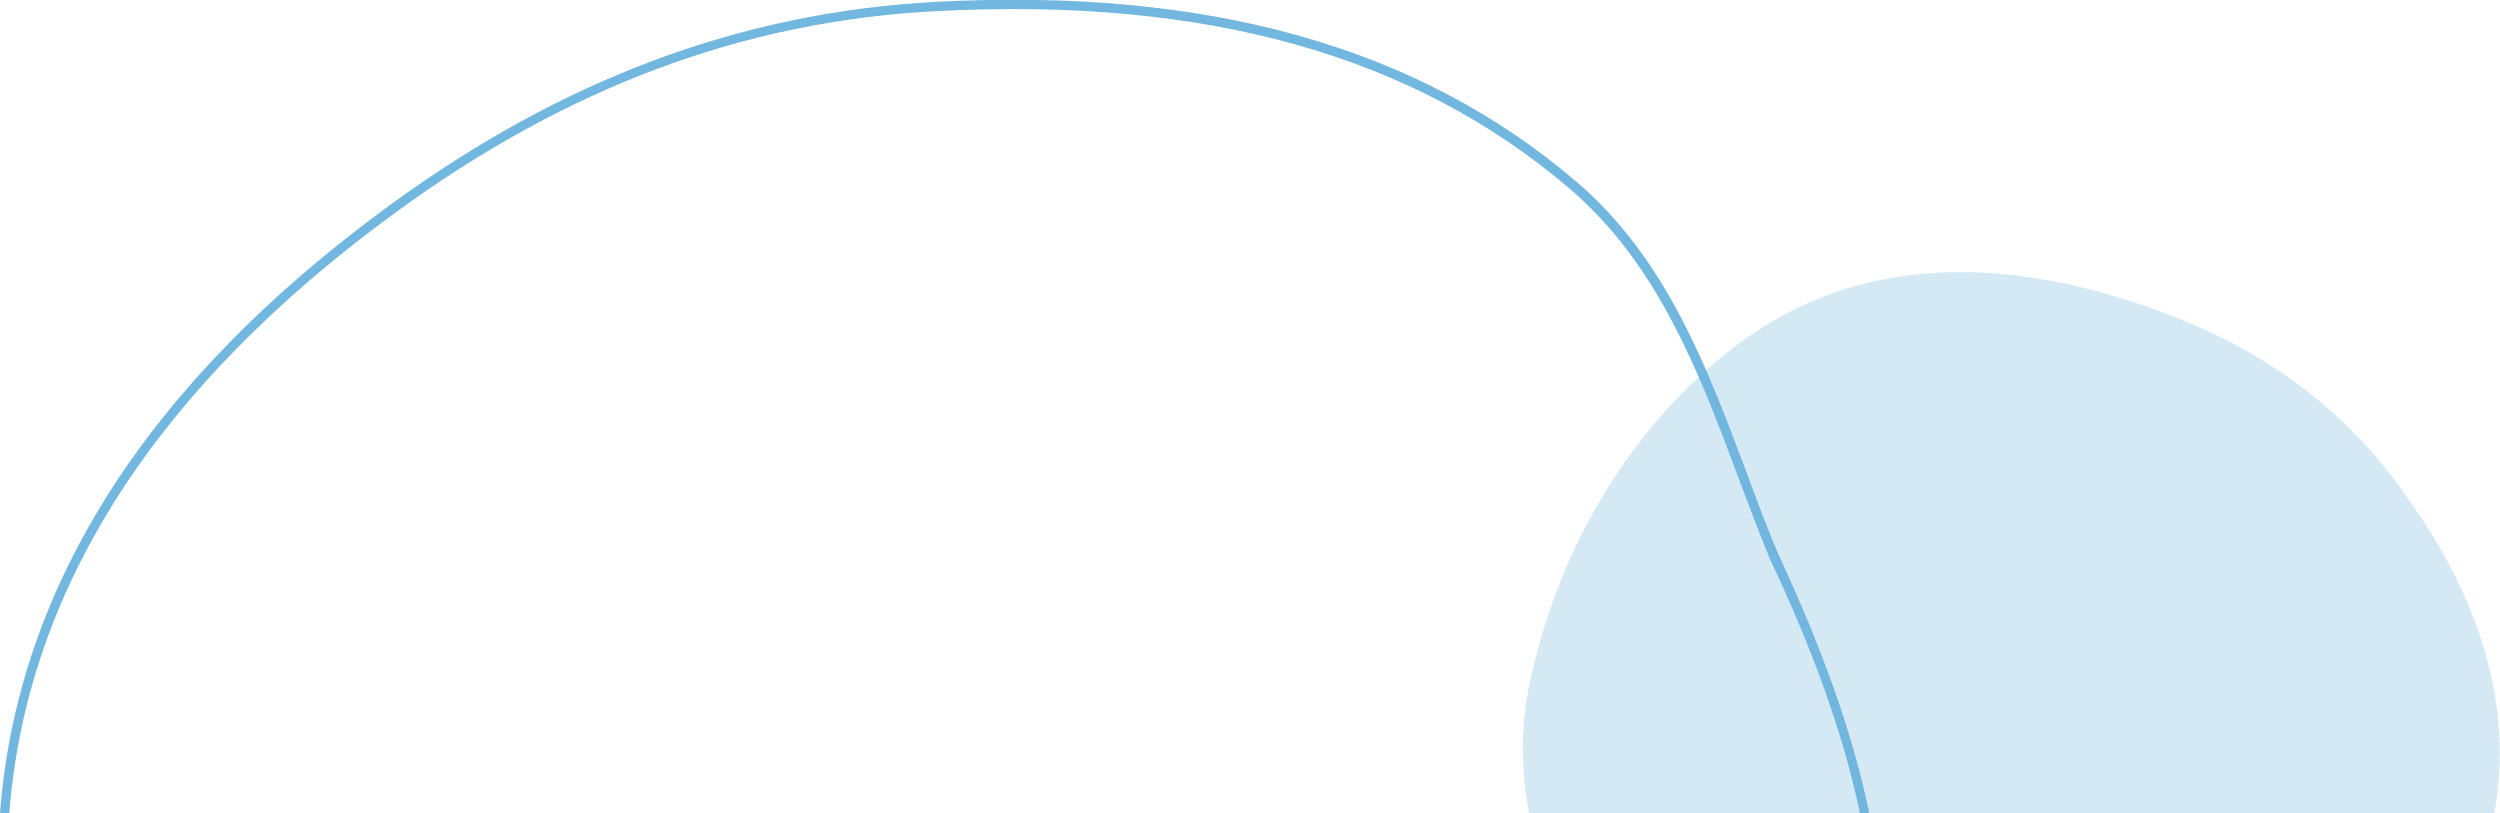 <?xml version="1.0" encoding="UTF-8"?> <svg xmlns="http://www.w3.org/2000/svg" xmlns:xlink="http://www.w3.org/1999/xlink" version="1.1" id="Layer_2_00000090274733512886754870000008074717362366235780_" x="0px" y="0px" viewBox="0 0 401.9 130.7" style="enable-background:new 0 0 401.9 130.7;" xml:space="preserve"> <style type="text/css"> .st0{fill:#71B7DF;} .st1{opacity:0.3;fill:#73B6DC;enable-background:new ;} </style> <g id="Layer_2-2"> <g id="Path_3"> <path class="st0" d="M300.5,130.7h-1.5c-2.7-12.8-7.5-26.1-14.5-40.9v0c-1.7-4.2-3.3-8.4-5-12.9c-6.3-16.9-12.9-34.4-27.2-46.6 C227.1,8.8,193.8-0.5,150.4,1.8c-31,1.6-59.4,12.3-87,32.5c-38.3,28-59.1,60.4-61.9,96.4H0c2.8-36.5,23.8-69.3,62.5-97.6 C90.4,12.7,119.1,2,150.4,0.3c43.7-2.3,77.4,7.1,102.9,28.8c14.6,12.4,21.2,30.1,27.6,47.2c1.7,4.5,3.2,8.7,5,12.8 C292.9,104.2,297.8,117.7,300.5,130.7z"></path> </g> </g> <path class="st1" d="M401.4,128.2c-0.1,0.8-0.3,1.7-0.4,2.5H245.8c-1.3-6.9-1.4-14.1,0.2-21.3c4.4-20.4,15.2-39.5,31.5-52.6 c19.8-16,44-15.9,68.5-7.2c15.8,5.6,28.8,14.2,38.9,27.5C396.5,92.5,403.8,109.4,401.4,128.2z"></path> </svg> 